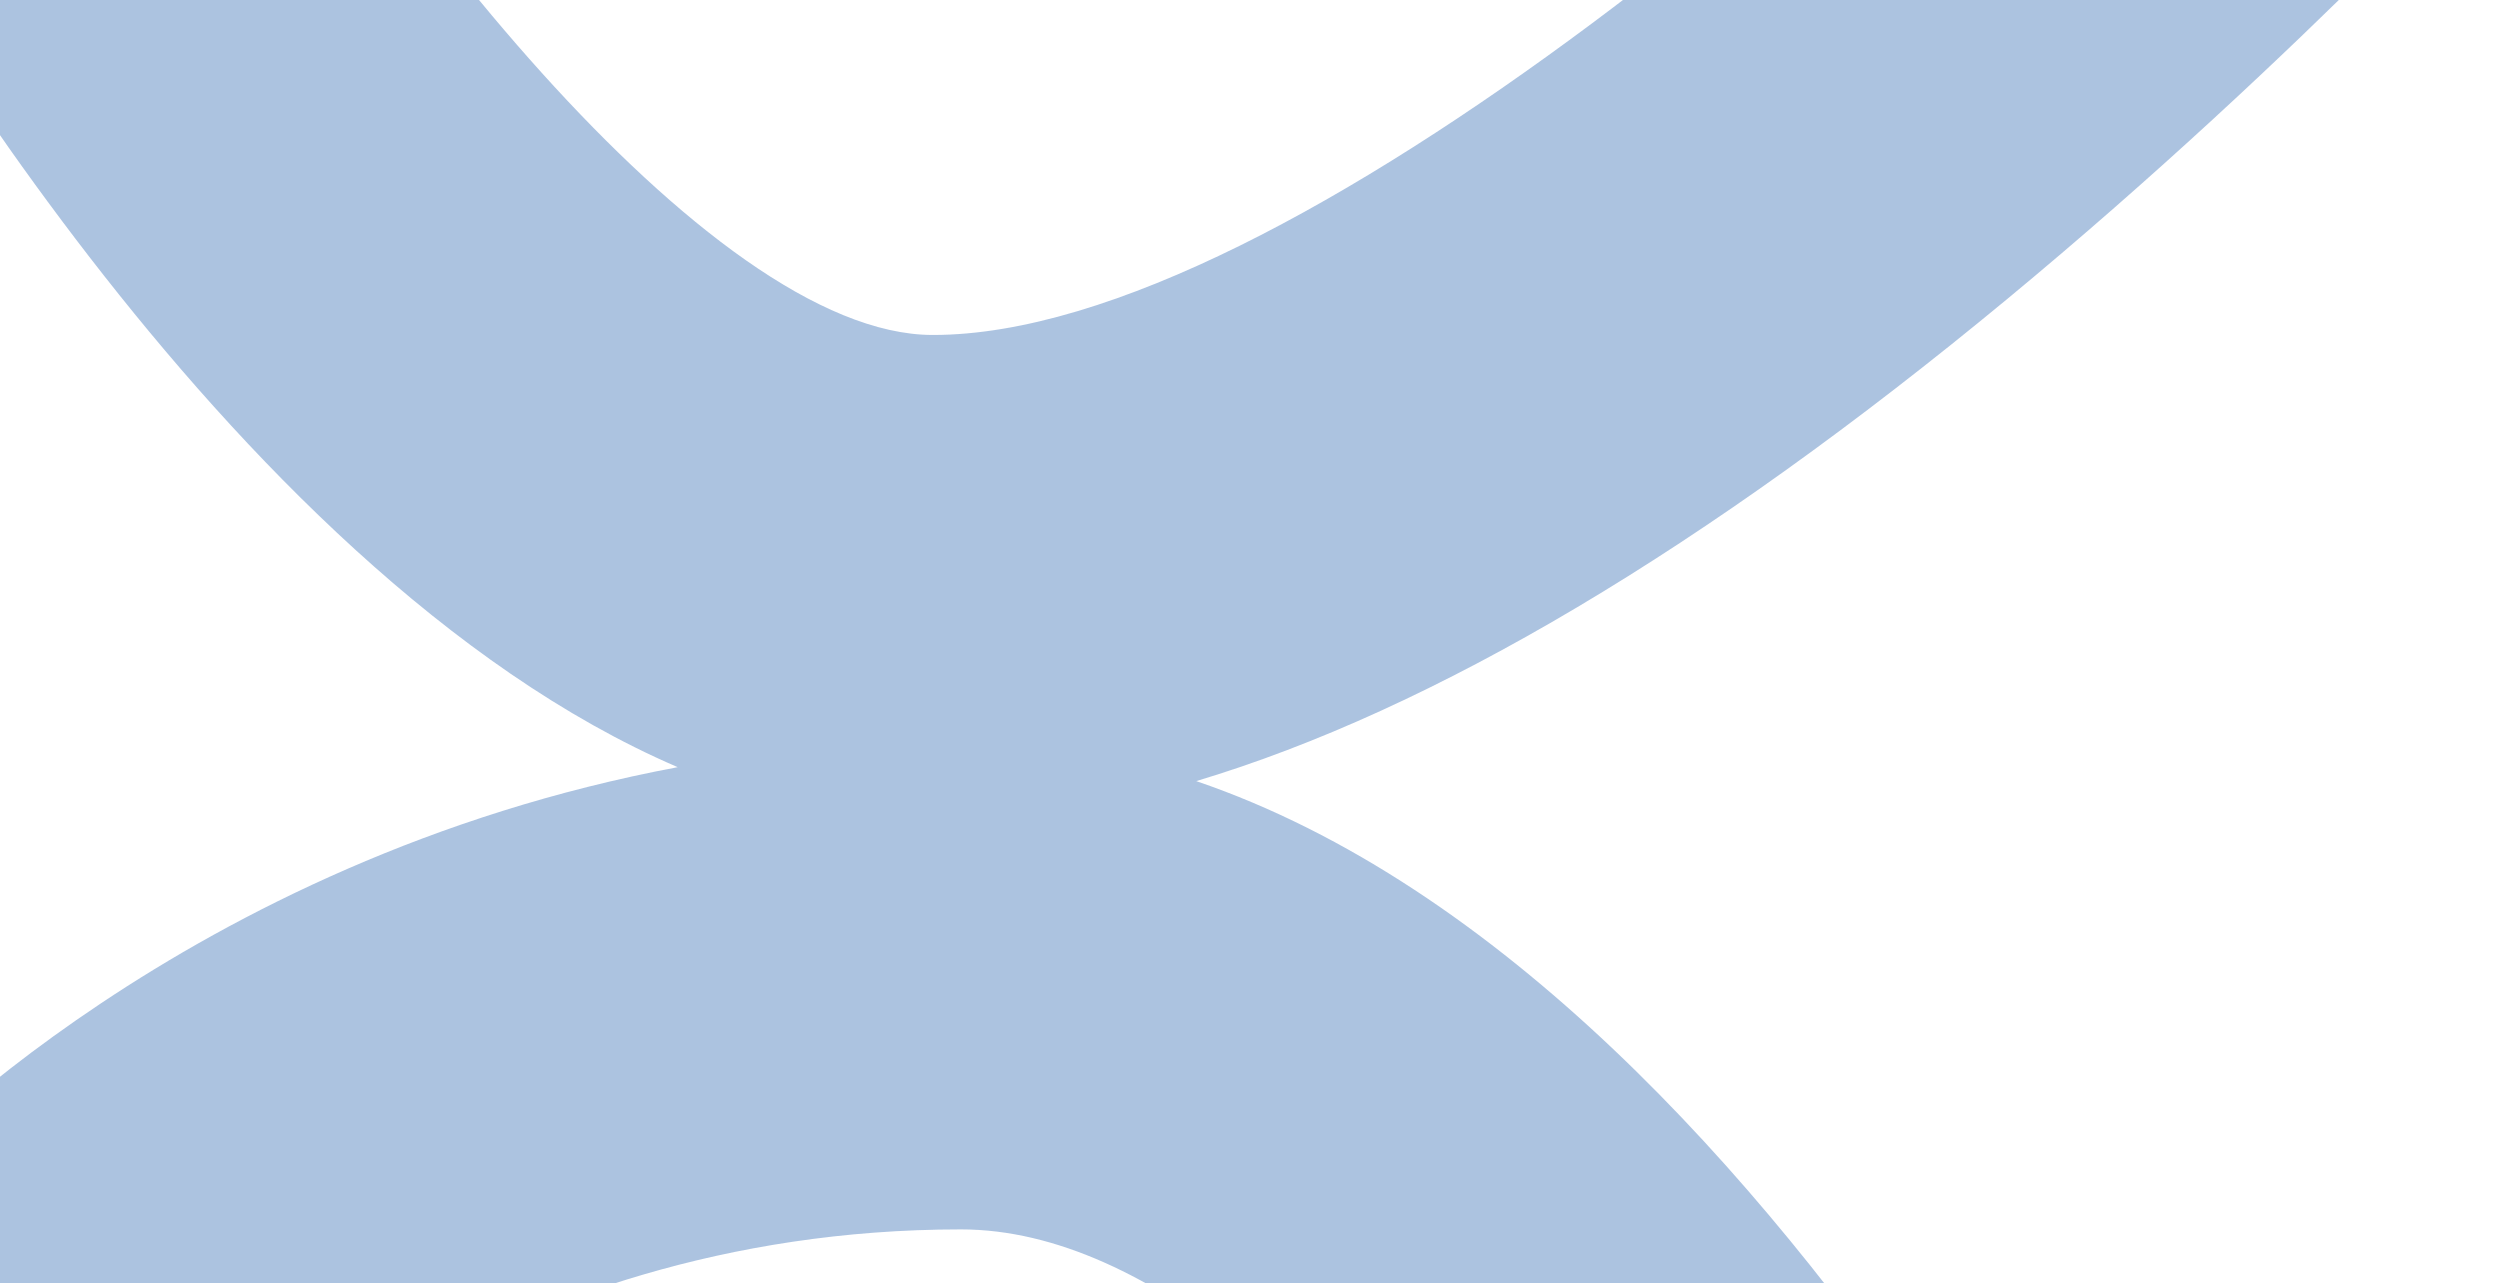 <svg xmlns="http://www.w3.org/2000/svg" xmlns:xlink="http://www.w3.org/1999/xlink" width="1799.837" height="923.987" viewBox="0 0 1799.837 923.987">
  <defs>
    <clipPath id="clip-path">
      <rect id="Rectangle_456" data-name="Rectangle 456" width="1799.837" height="923.987" transform="translate(-9 292)" fill="#4276ba" stroke="#707070" stroke-width="1"/>
    </clipPath>
  </defs>
  <g id="FOND_X" transform="translate(9 -292)" opacity="0.69" clip-path="url(#clip-path)">
    <path id="Tracé_9487" data-name="Tracé 9487" d="M1962.473,504.216,1732.255,257.665C1511.969,501.532,1067.084,888.423,811.06,888.423c-162.308,0-411.783-322.654-529.275-540.706L3.179,525.354c33.273,62.017,294.233,532.3,624.184,674.23-355.045,66.633-561.733,287.38-571.825,298.367l227.4,249.629c8.321-8.8,207.635-215.223,548.342-215.223,273.29,0,569.807,544.992,652.084,735.773l292.4-149c-36.646-85.406-338.556-760.741-775.082-909.516,170.808-51.206,366.152-167.032,583.634-346.9C1797.767,686.18,1955.83,511.558,1962.473,504.216Z" transform="translate(-148.464 -355.271)" fill="#4276ba" opacity="0.635"/>
  </g>
</svg>
